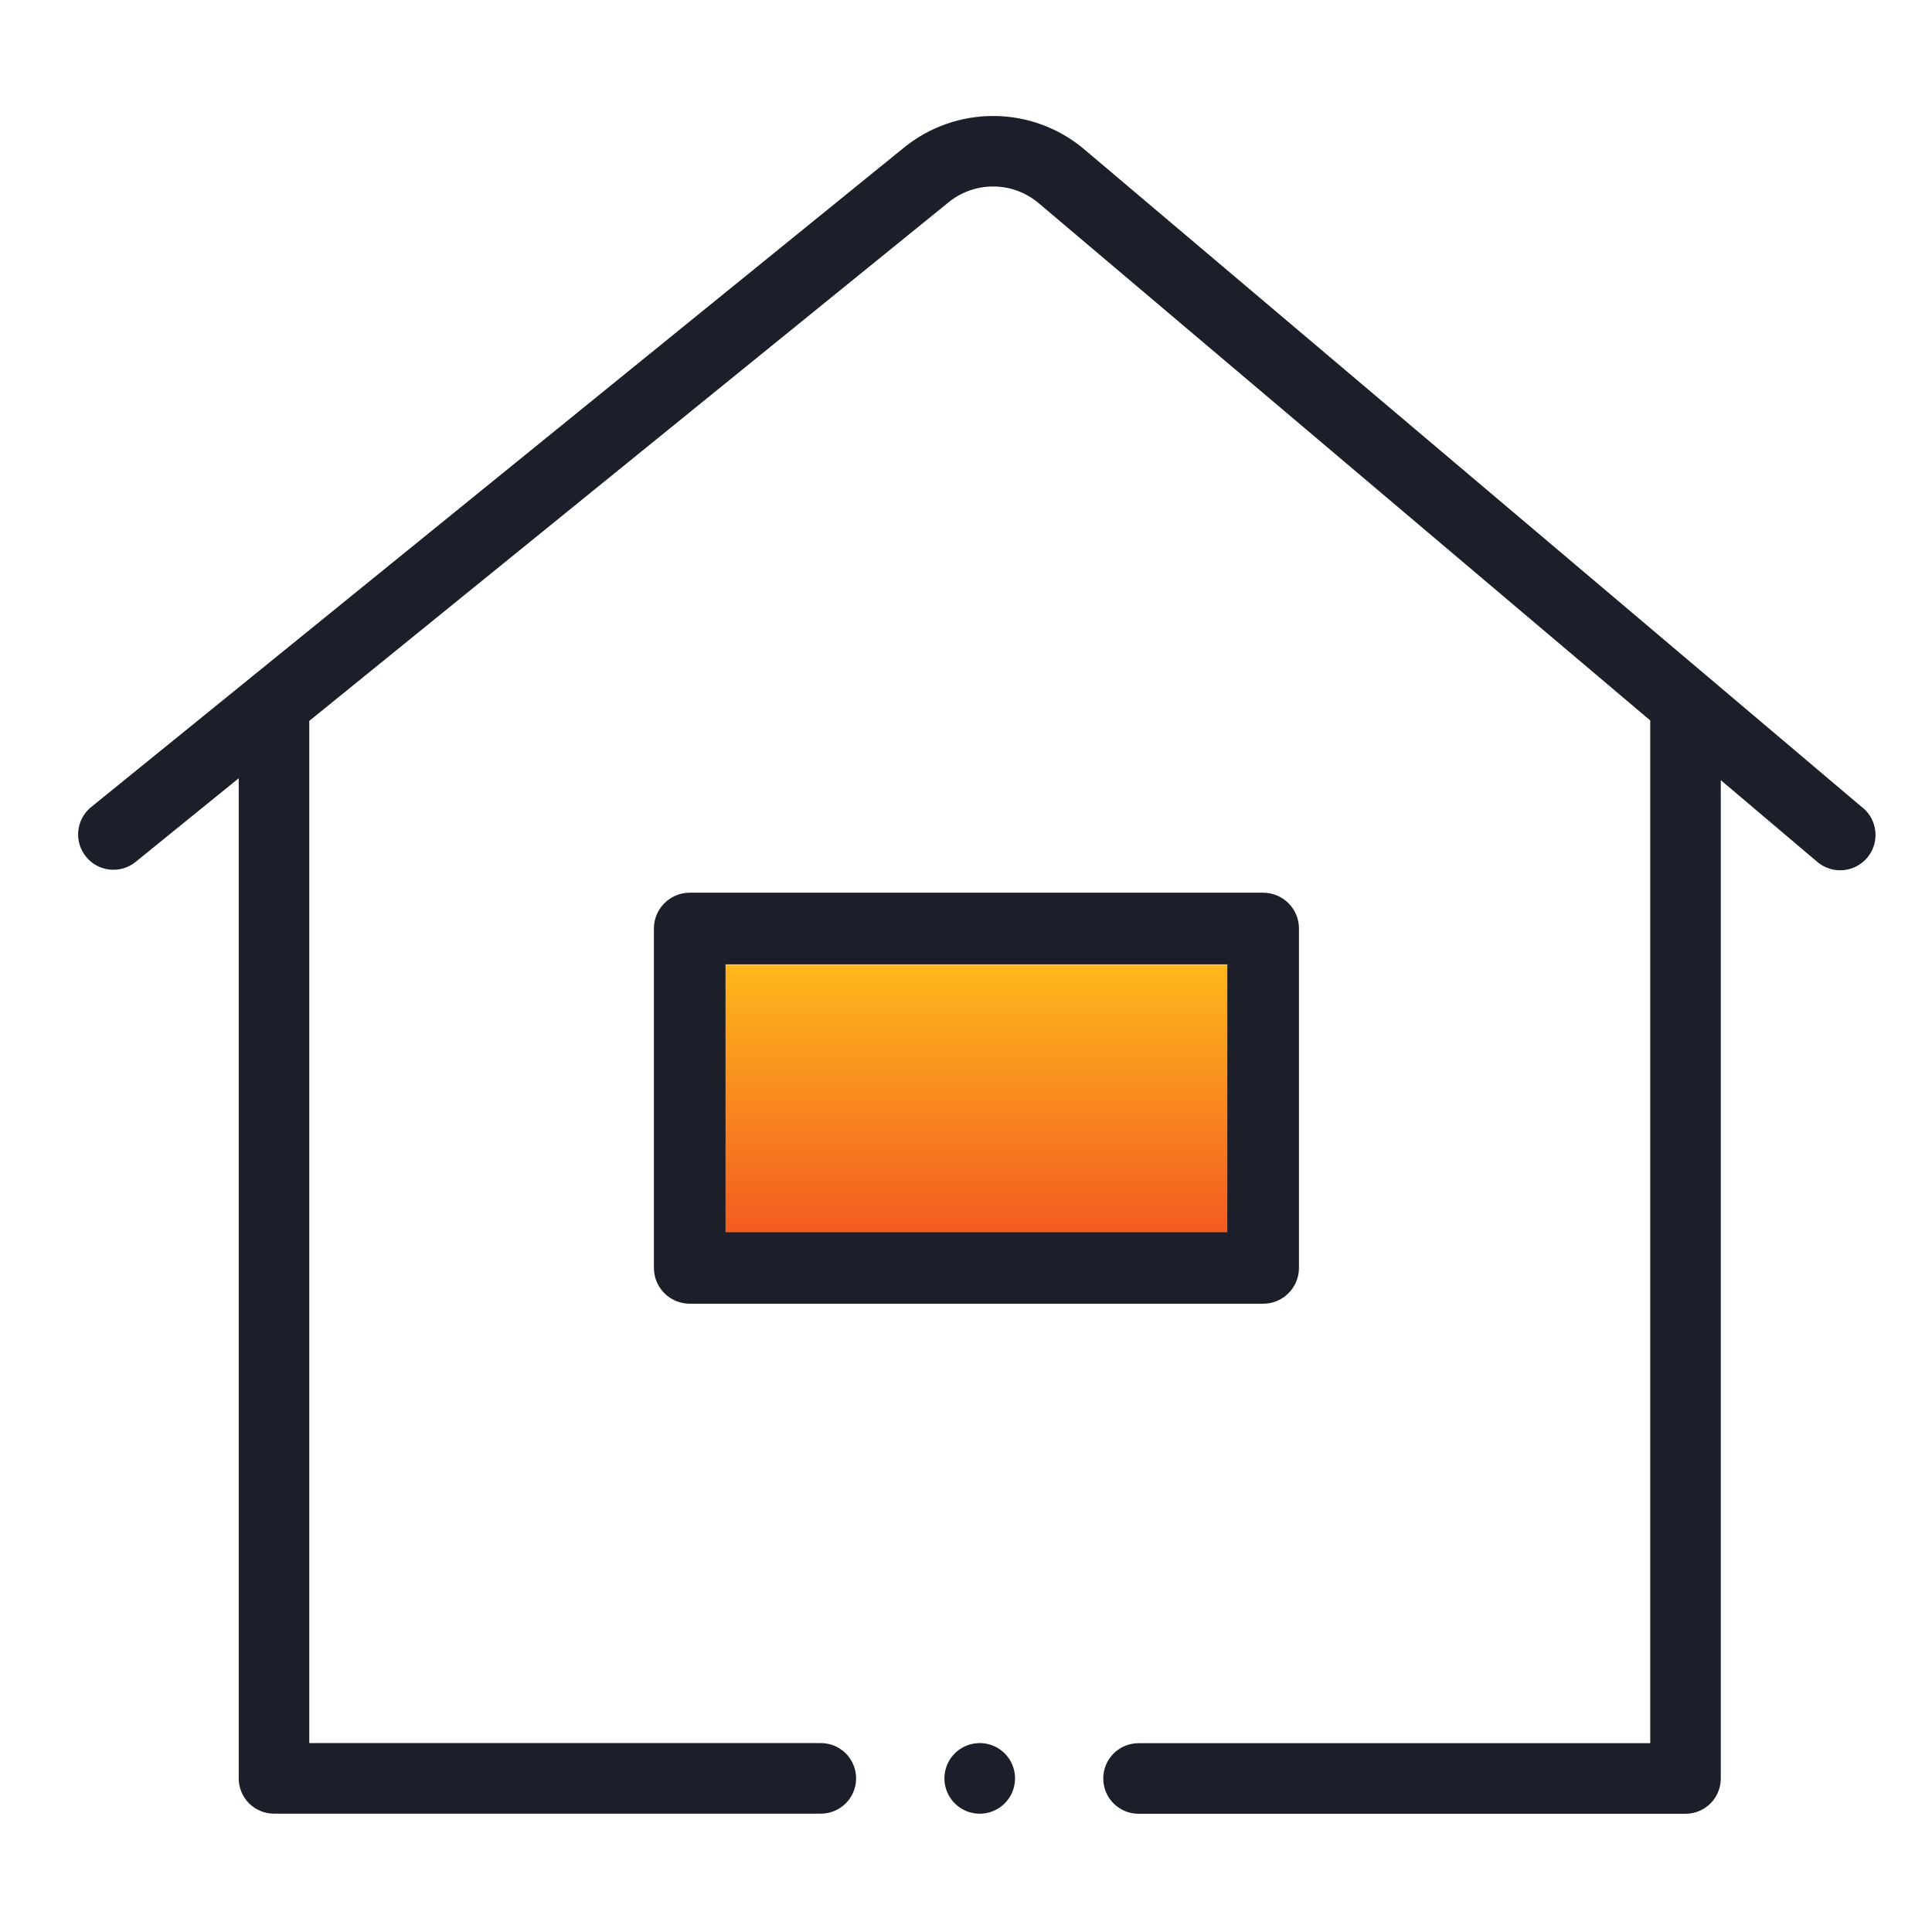 <svg width="50" height="50" viewBox="0 0 50 50" fill="none" xmlns="http://www.w3.org/2000/svg">
<g clip-path="url(#clip0_1989_3465)">
<path d="M32.774 24.969H17.774V31.969H32.774V24.969Z" fill="url(#paint0_linear_1989_3465)"/>
<path d="M25.511 45.124C25.32 45.091 25.123 45.12 24.949 45.206C24.775 45.292 24.633 45.432 24.544 45.604C24.455 45.776 24.422 45.973 24.452 46.164C24.482 46.356 24.572 46.534 24.709 46.671C24.846 46.808 25.024 46.898 25.216 46.928C25.407 46.958 25.604 46.925 25.776 46.836C25.948 46.747 26.088 46.605 26.174 46.431C26.26 46.257 26.289 46.06 26.256 45.869C26.224 45.683 26.135 45.512 26.002 45.379C25.868 45.245 25.697 45.156 25.511 45.124Z" fill="#1C1F2A"/>
<path d="M48.217 20.914L44.211 17.525L28.06 3.864C27.41 3.315 26.589 3.01 25.739 3.002C24.888 2.993 24.061 3.281 23.4 3.816L6.515 17.516L2.338 20.904C2.158 21.059 2.046 21.278 2.025 21.515C2.004 21.752 2.076 21.987 2.226 22.171C2.375 22.356 2.591 22.475 2.827 22.503C3.062 22.531 3.3 22.467 3.489 22.323L6.178 20.141V46.024C6.178 46.266 6.274 46.498 6.445 46.67C6.617 46.841 6.849 46.937 7.091 46.937H21.243C21.485 46.937 21.717 46.841 21.889 46.67C22.06 46.498 22.156 46.266 22.156 46.024C22.156 45.782 22.06 45.55 21.889 45.378C21.717 45.207 21.485 45.111 21.243 45.111H8.004V18.657L24.551 5.234C24.881 4.966 25.295 4.822 25.72 4.826C26.146 4.83 26.556 4.983 26.881 5.258L42.708 18.645V45.114H29.465C29.223 45.114 28.991 45.21 28.819 45.381C28.648 45.553 28.552 45.785 28.552 46.027C28.552 46.269 28.648 46.501 28.819 46.673C28.991 46.844 29.223 46.94 29.465 46.94H43.621C43.863 46.94 44.095 46.844 44.267 46.673C44.438 46.501 44.534 46.269 44.534 46.027V20.19L47.034 22.308C47.126 22.385 47.232 22.444 47.347 22.48C47.461 22.517 47.582 22.53 47.702 22.52C47.821 22.51 47.938 22.476 48.045 22.421C48.151 22.365 48.246 22.289 48.324 22.198C48.401 22.106 48.459 21.999 48.496 21.885C48.532 21.77 48.545 21.65 48.535 21.53C48.525 21.41 48.491 21.294 48.436 21.187C48.381 21.08 48.305 20.985 48.213 20.908L48.217 20.914Z" fill="#1C1F2A"/>
<path d="M16.923 24.033V32.814C16.923 33.06 17.021 33.295 17.195 33.469C17.369 33.642 17.604 33.74 17.85 33.74H32.69C32.812 33.74 32.932 33.716 33.044 33.67C33.157 33.623 33.259 33.555 33.345 33.469C33.431 33.383 33.5 33.281 33.546 33.169C33.593 33.056 33.617 32.936 33.617 32.814V24.029C33.617 23.783 33.519 23.548 33.345 23.374C33.171 23.201 32.935 23.103 32.69 23.103H17.85C17.728 23.103 17.607 23.127 17.495 23.174C17.382 23.221 17.28 23.29 17.194 23.376C17.108 23.462 17.039 23.565 16.993 23.677C16.946 23.79 16.923 23.911 16.923 24.033ZM18.776 24.959H31.763V31.891H18.776V24.959Z" fill="#1C1F2A"/>
</g>
<defs>
<linearGradient id="paint0_linear_1989_3465" x1="25.274" y1="24.969" x2="25.274" y2="31.969" gradientUnits="userSpaceOnUse">
<stop stop-color="#FFB81C"/>
<stop offset="1" stop-color="#F35A21"/>
</linearGradient>
<clipPath id="clip0_1989_3465">
<rect width="46.541" height="43.937" fill="white" transform="translate(2 3)"/>
</clipPath>
</defs>
</svg>
